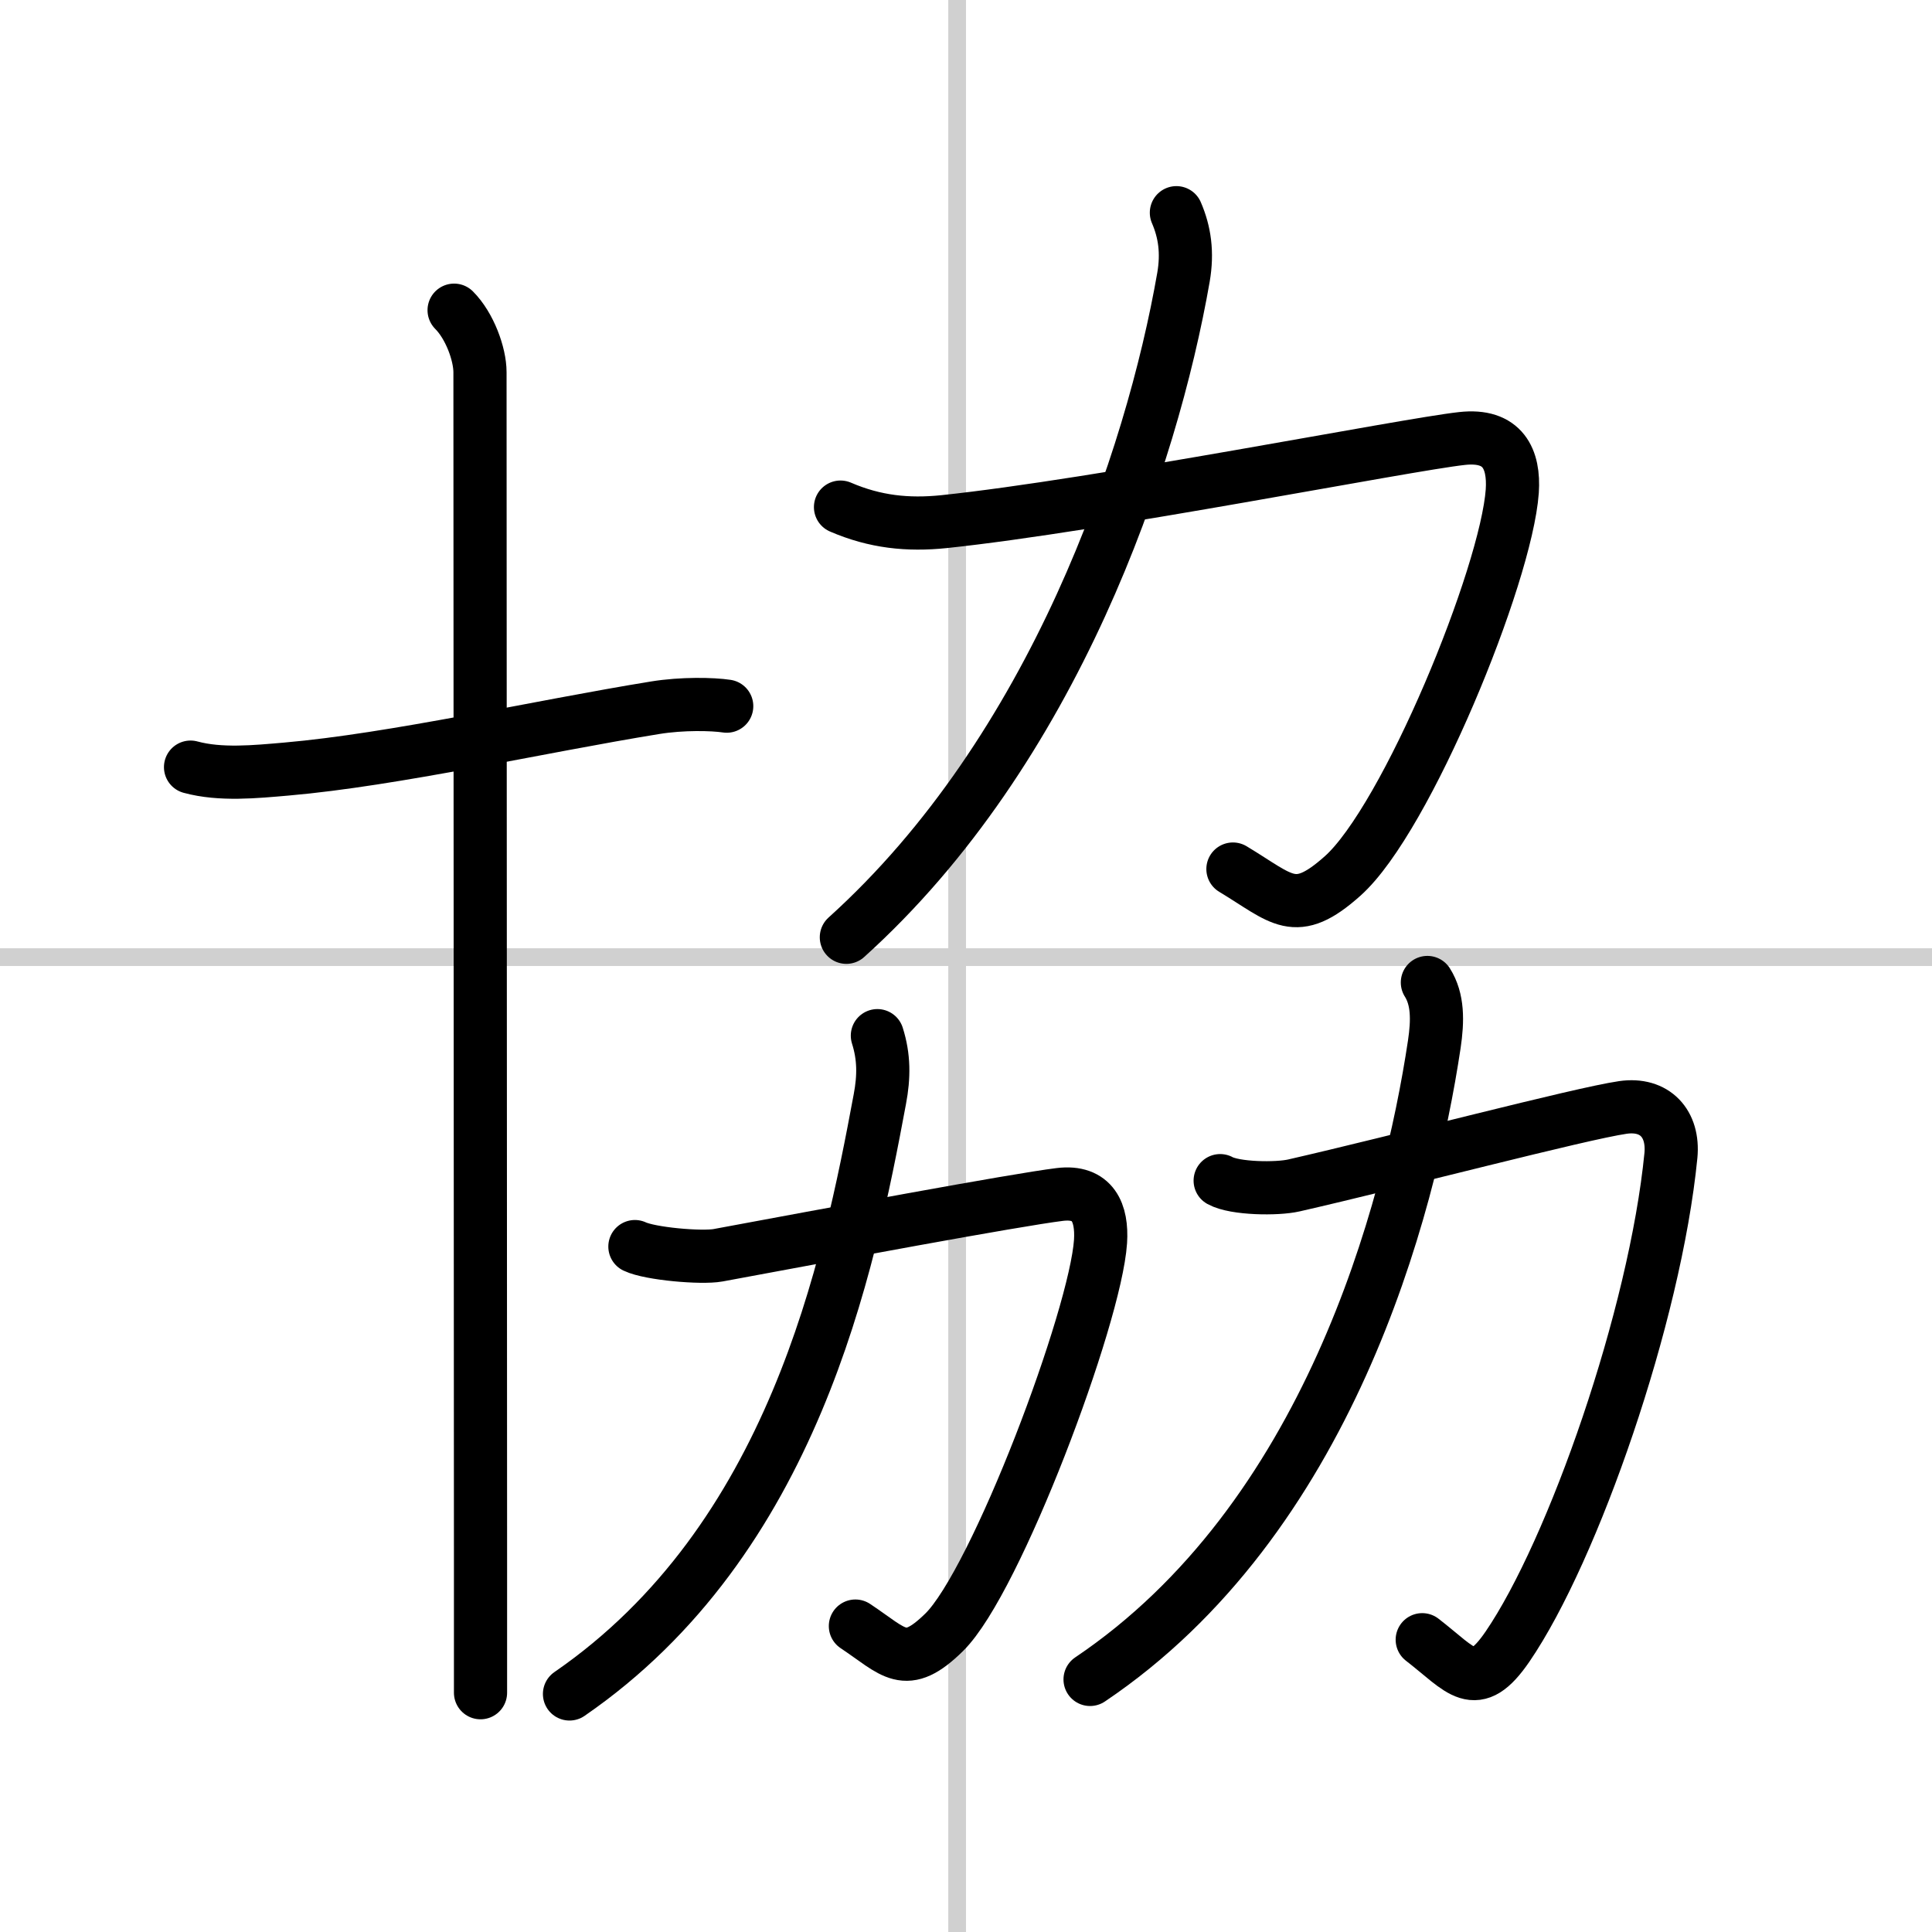 <svg width="400" height="400" viewBox="0 0 109 109" xmlns="http://www.w3.org/2000/svg"><rect x="0" y="0" width="109" height="109" fill="#808080" stroke="none"/><g fill="none" stroke="#000" stroke-linecap="round" stroke-linejoin="round" stroke-width="3"><rect width="100%" height="100%" fill="#fff" stroke="#fff"/><line x1="54" x2="54" y2="109" stroke="#d0d0d0" stroke-width="1"/><line x2="109" y1="54" y2="54" stroke="#d0d0d0" stroke-width="1"/><path d="m10.75 43.28c1.69 0.46 3.66 0.26 5.4 0.11 6.1-0.53 14.22-2.39 20.81-3.46 1.53-0.25 3.25-0.21 4.04-0.09"/><path d="m25.62 17.5c0.88 0.88 1.46 2.48 1.46 3.5 0 8.41 0.02 47.7 0.03 67v7.5"/><path d="m47.42 28.61c1.95 0.84 3.8 1.03 5.84 0.82 8.74-0.92 26.03-4.34 29.22-4.69 2.32-0.26 2.96 1.16 2.84 2.97-0.34 4.76-5.96 18.49-9.57 21.71-2.7 2.41-3.38 1.3-6.19-0.39"/><path d="m66.37 12c0.47 1.09 0.64 2.25 0.4 3.64-1.79 10.27-7.3 26.67-19.02 37.24"/><path d="m35.82 70.33c0.86 0.41 3.76 0.66 4.69 0.49 6.14-1.14 16.76-3.12 19.28-3.43 1.88-0.23 2.4 1.04 2.3 2.65-0.28 4.26-5.89 19.17-8.82 22.05-2.21 2.17-2.8 1.12-5.01-0.35"/><path d="m49.5 58.43c0.38 1.2 0.38 2.31 0.14 3.58-1.76 9.46-4.89 24.87-17.51 33.56"/><path d="m68.84 66.61c0.83 0.46 3.21 0.49 4.16 0.27 5.91-1.35 16.1-4.04 18.56-4.4 1.81-0.26 2.88 0.92 2.71 2.71-0.89 9.05-5.52 22.3-9.22 27.71-1.84 2.68-2.56 1.35-4.81-0.39"/><path d="m80.53 55.43c0.6 0.95 0.59 2.15 0.39 3.49-1.42 9.46-6.04 26.83-19.42 35.83"/></g></svg>
